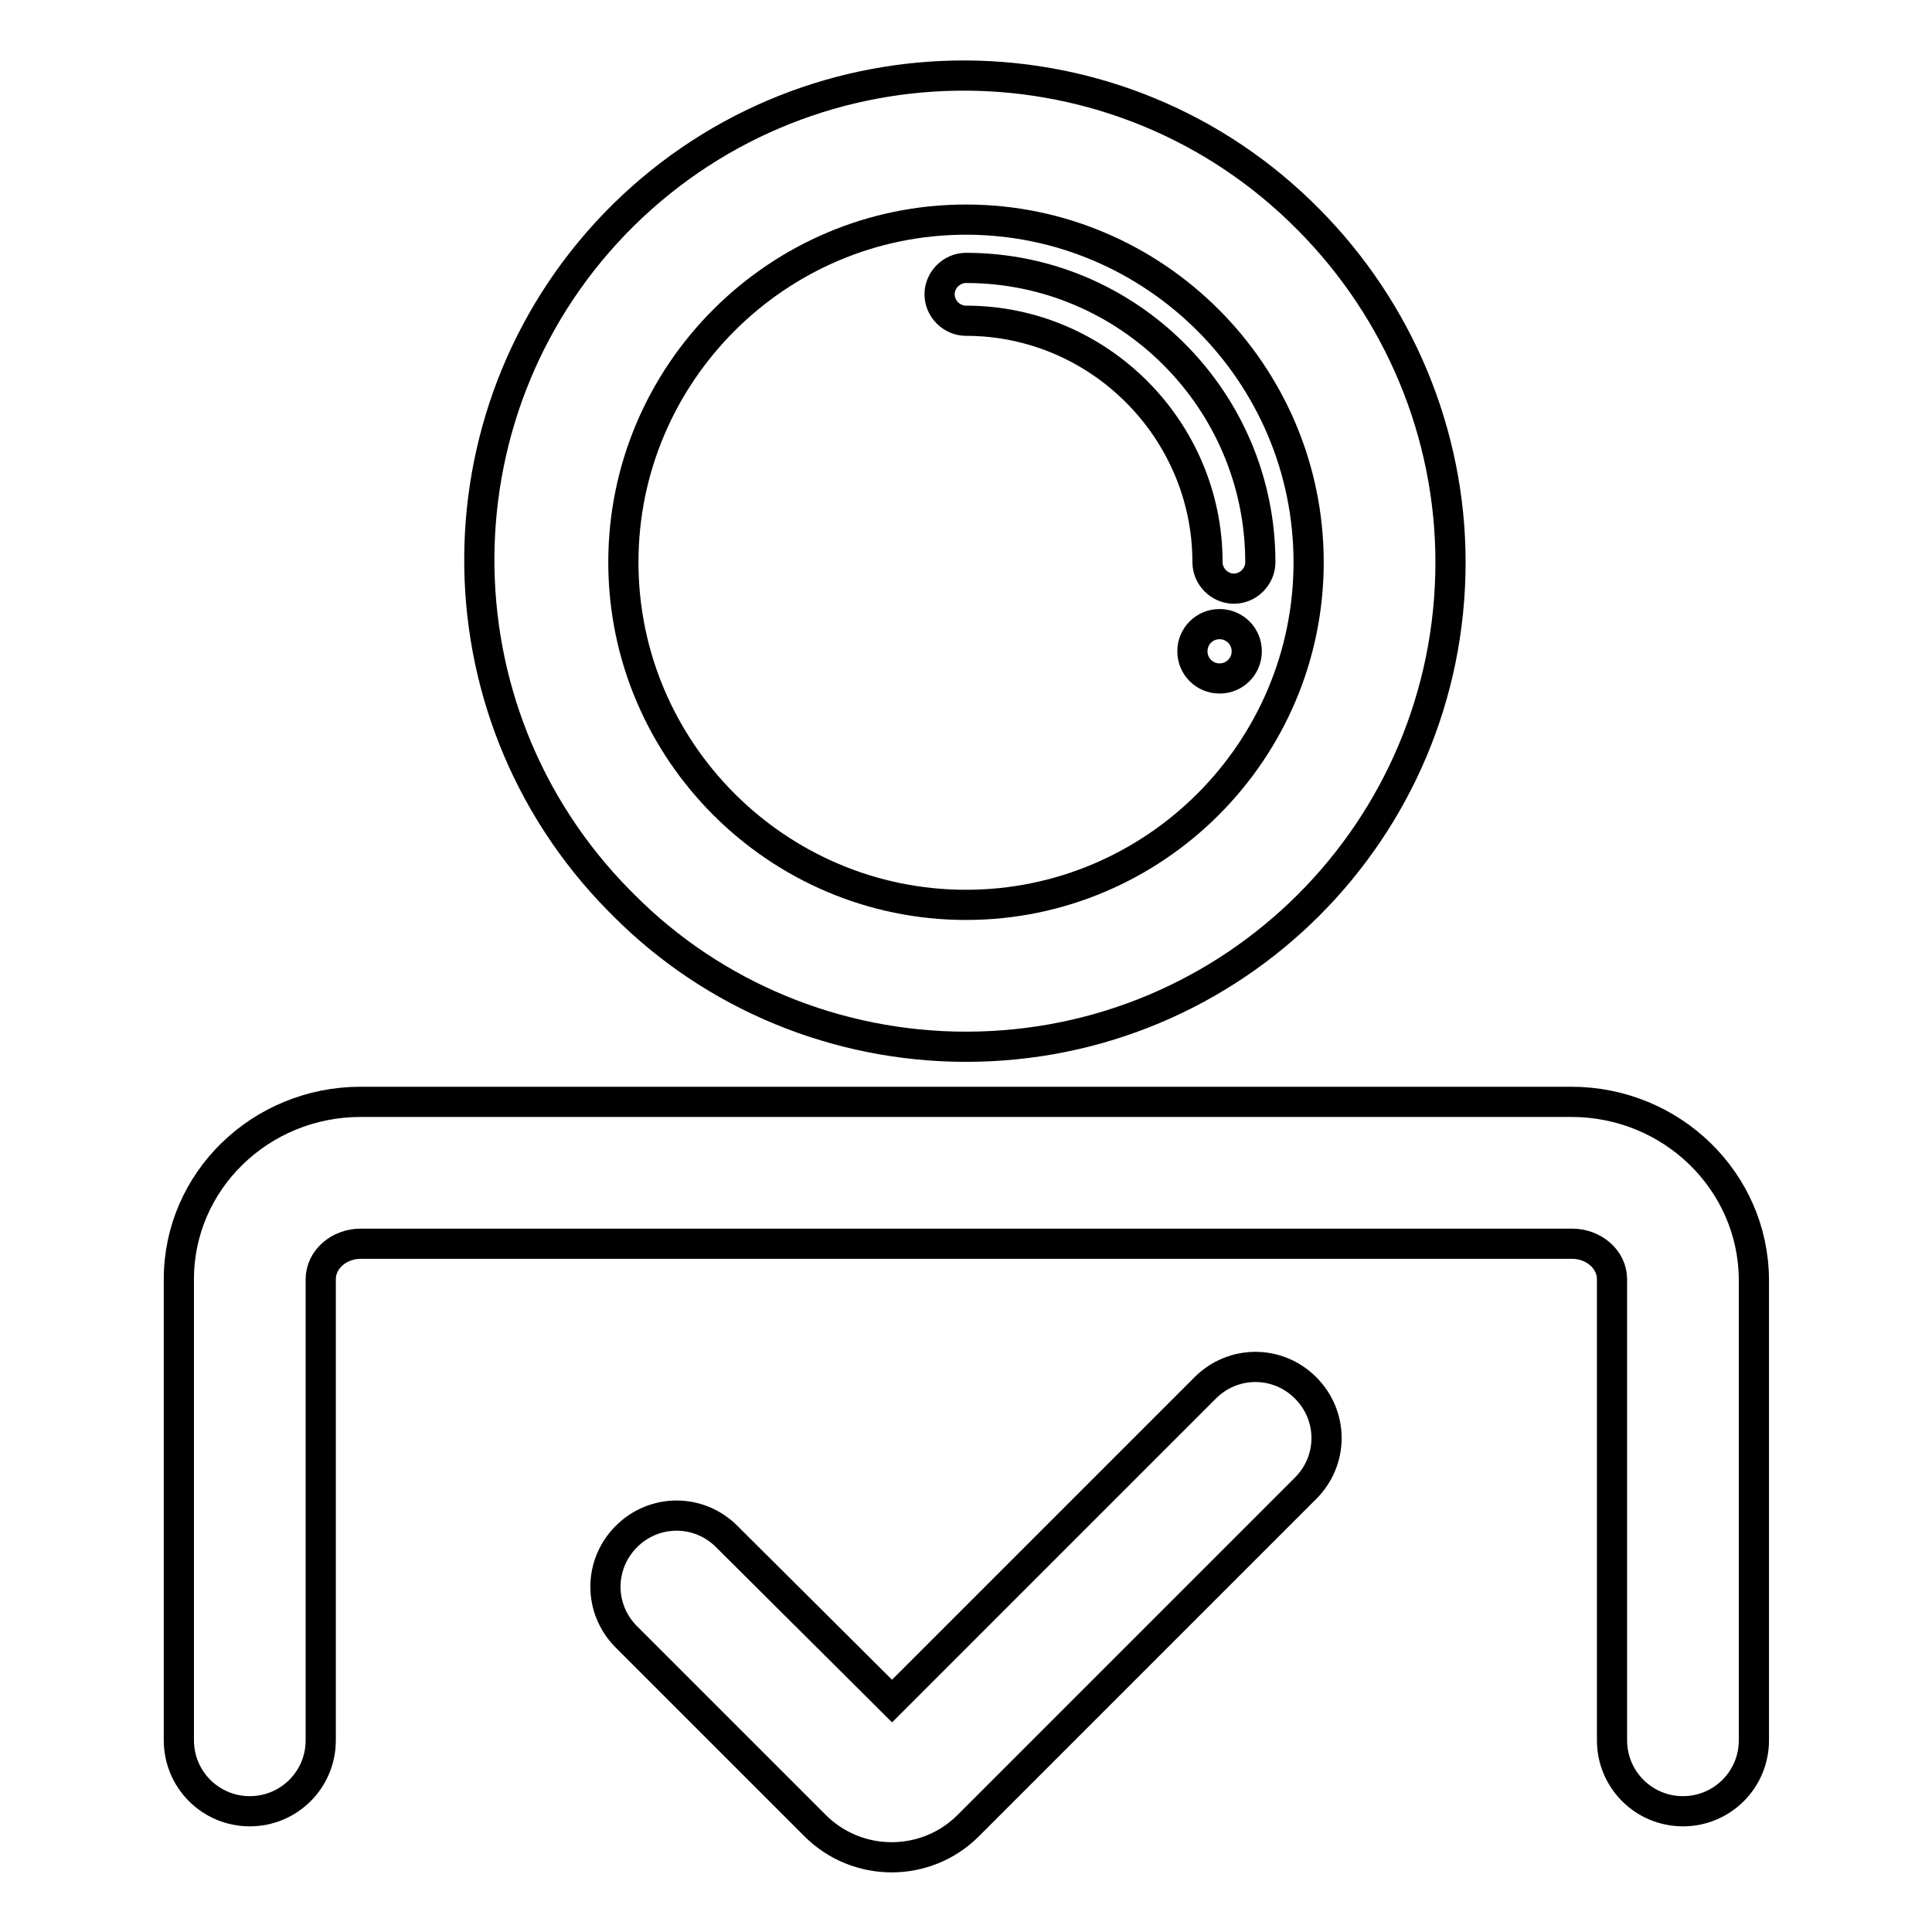 <?xml version="1.0" encoding="utf-8"?>
<!-- Svg Vector Icons : http://www.onlinewebfonts.com/icon -->
<!DOCTYPE svg PUBLIC "-//W3C//DTD SVG 1.1//EN" "http://www.w3.org/Graphics/SVG/1.1/DTD/svg11.dtd">
<svg version="1.1" xmlns="http://www.w3.org/2000/svg" xmlns:xlink="http://www.w3.org/1999/xlink" x="0px" y="0px" viewBox="0 0 256 256" enable-background="new 0 0 256 256" xml:space="preserve">
<g> <path stroke-width="4" fill-opacity="0" stroke="#000000"  d="M128,138.7c35.5,0,64.2-28.7,64.2-64.2c0-17-6.8-33.3-18.8-45.4c-24.9-25.2-65.5-25.5-90.8-0.6 C57.4,53.4,57.1,94,82,119.3c0.2,0.2,0.4,0.4,0.6,0.6C94.6,132,111,138.7,128,138.7z M128,29.1c25,0,45.4,20.4,45.4,45.4 S153,119.9,128,119.9c-25,0-45.4-20.4-45.4-45.4C82.6,49.5,103,29.1,128,29.1L128,29.1z"/> <path stroke-width="4" fill-opacity="0" stroke="#000000"  d="M128,42.5c17.6,0,32,14.4,32,32c0,1.9,1.6,3.5,3.5,3.5c1.9,0,3.5-1.6,3.5-3.5c0-21.5-17.5-39-39-39 c-1.9,0-3.5,1.6-3.5,3.5C124.5,40.9,126.1,42.5,128,42.5z"/> <path stroke-width="4" fill-opacity="0" stroke="#000000"  d="M158,86.3c0,2,1.6,3.6,3.6,3.6c2,0,3.6-1.6,3.6-3.6c0,0,0,0,0,0c0-2-1.6-3.6-3.6-3.6S158,84.3,158,86.3 C158,86.3,158,86.3,158,86.3z"/> <path stroke-width="4" fill-opacity="0" stroke="#000000"  d="M159.7,183.9l-41.5,41.5l-21.9-21.8c-3.7-3.7-9.6-3.7-13.3,0c-3.7,3.7-3.7,9.6,0,13.3l25,25 c5.6,5.6,14.7,5.6,20.3,0l44.7-44.7c3.7-3.7,3.7-9.6,0-13.3C169.3,180.2,163.4,180.2,159.7,183.9L159.7,183.9z"/> <path stroke-width="4" fill-opacity="0" stroke="#000000"  d="M208.2,146H47.8c-13.3,0-24.1,10.5-24.1,23.5v61.1c0,5.2,4.2,9.4,9.4,9.4s9.4-4.2,9.4-9.4v-61.1 c0-2.6,2.4-4.7,5.3-4.7h160.5c2.9,0,5.3,2.1,5.3,4.7v61.1c0,5.2,4.2,9.4,9.4,9.4c5.2,0,9.4-4.2,9.4-9.4v-61.1 C232.3,156.5,221.5,146,208.2,146z"/></g>
</svg>